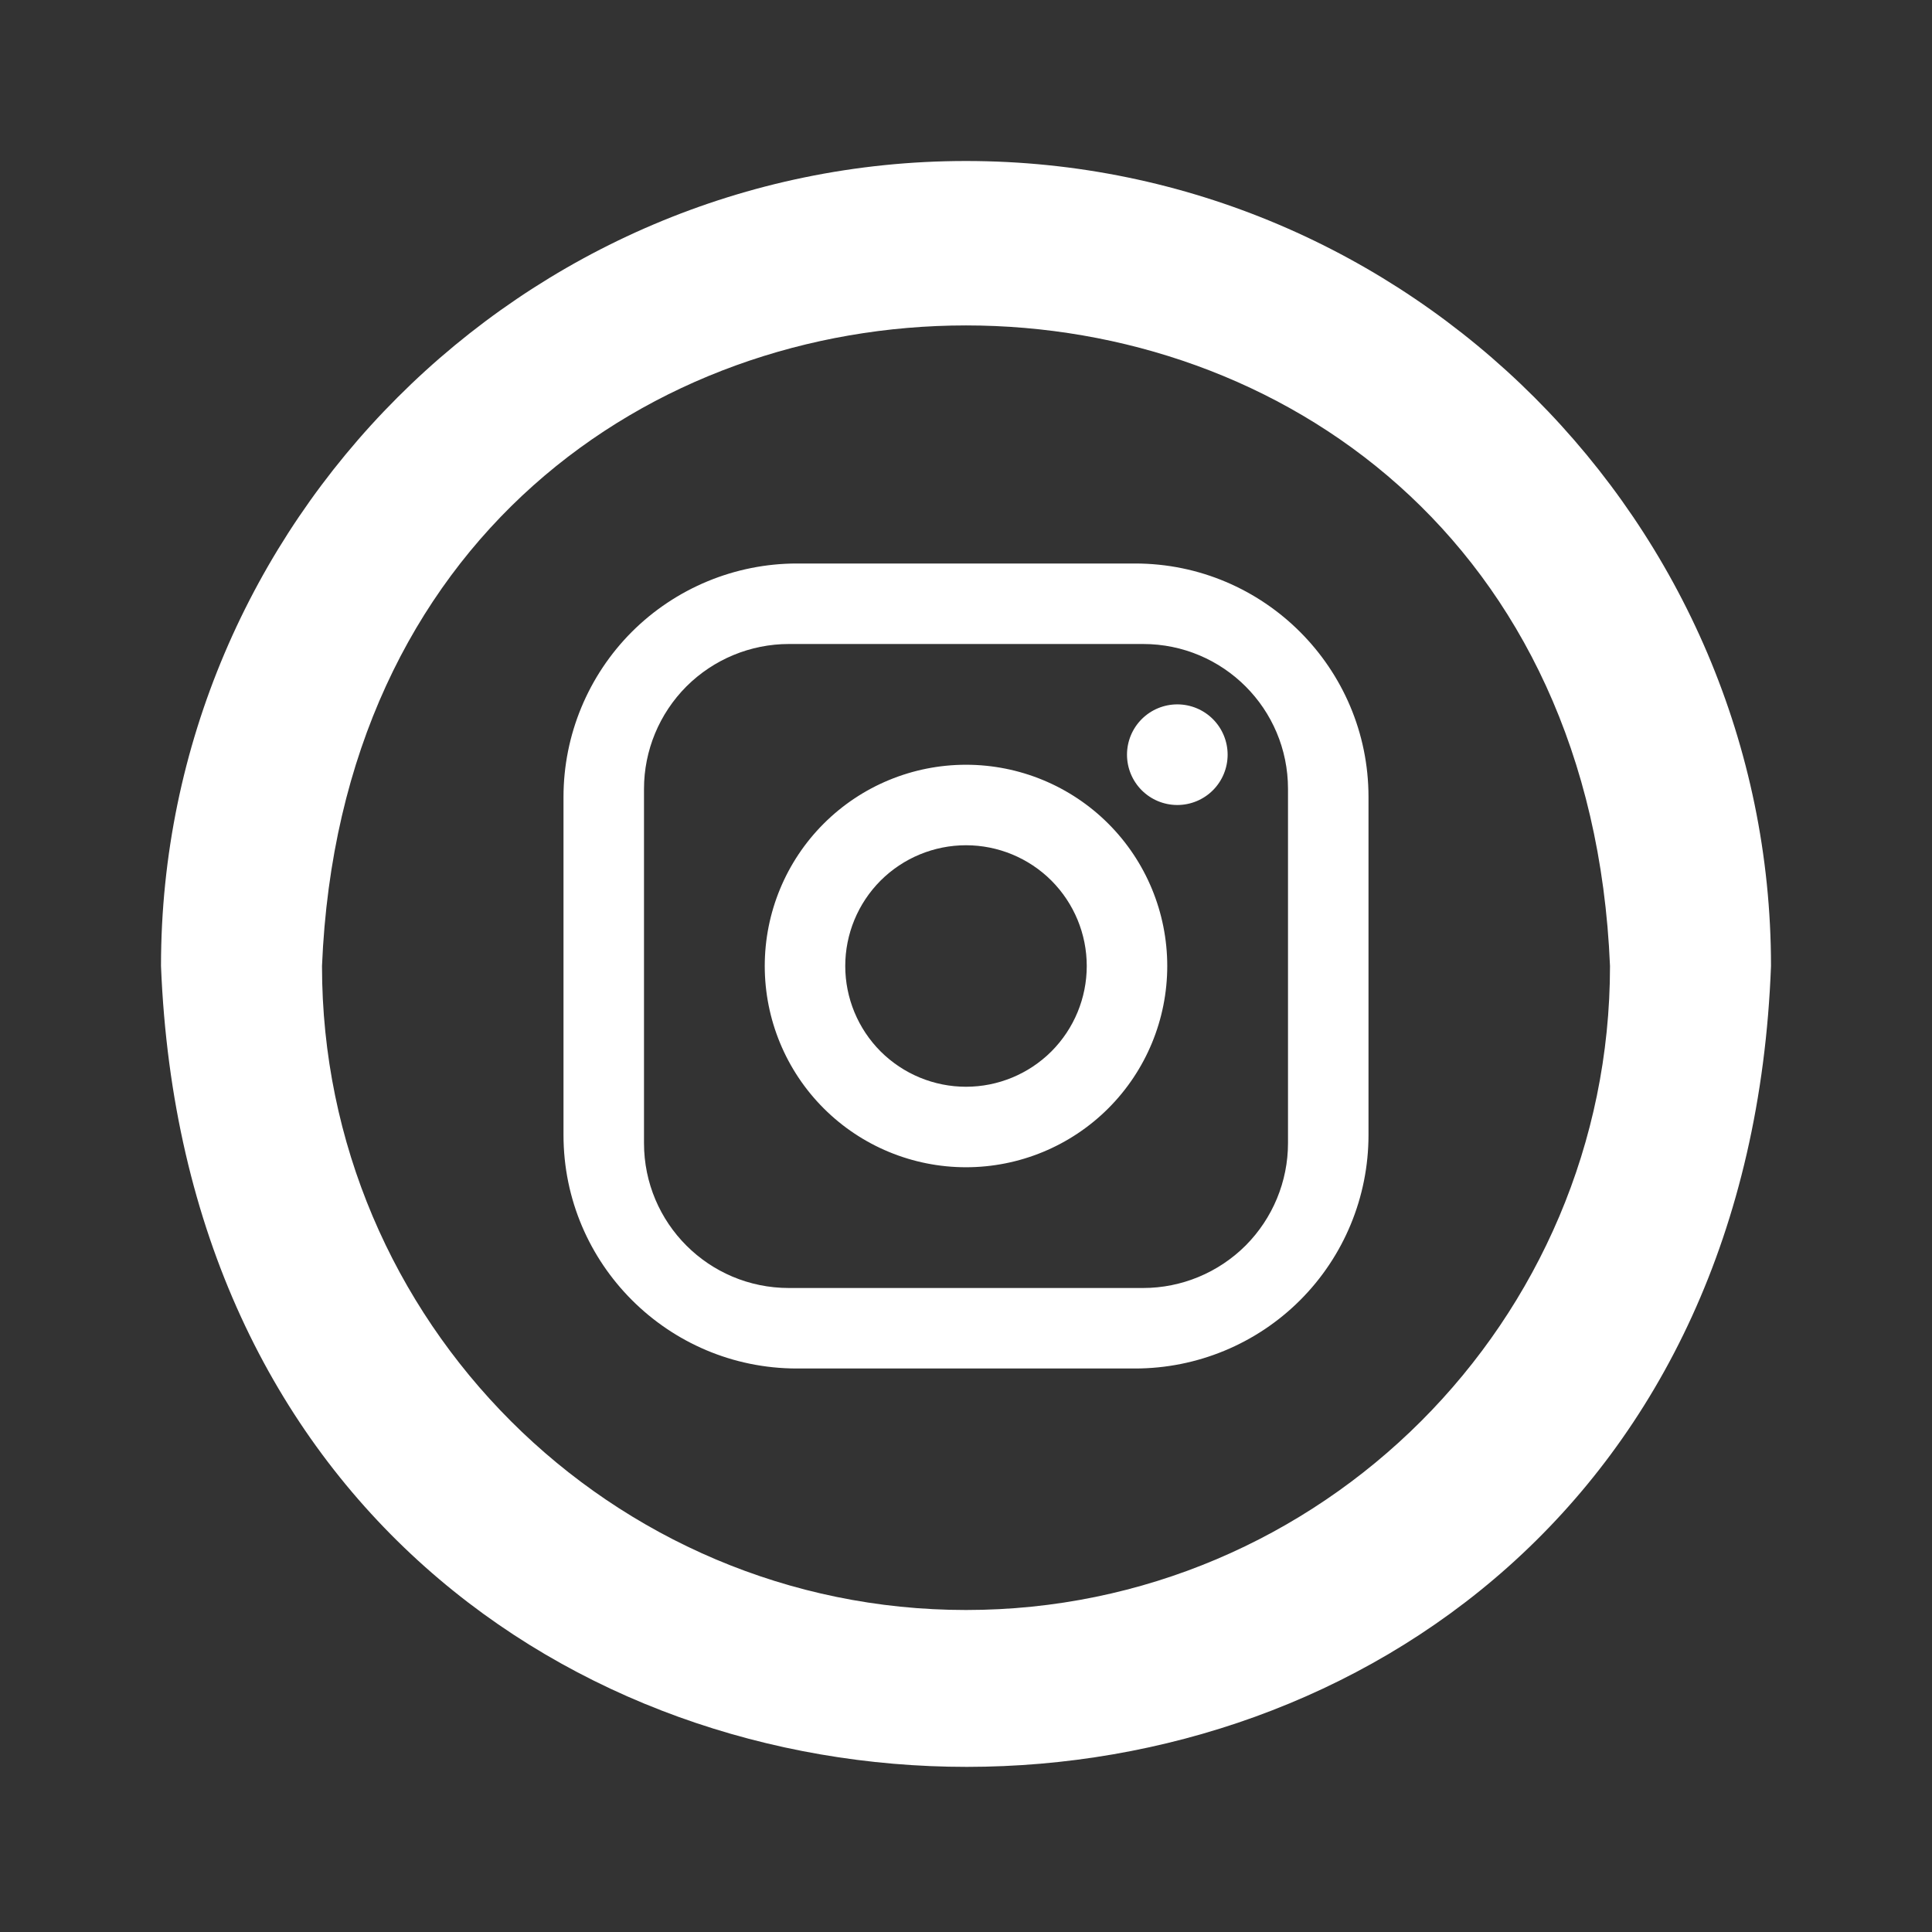 <?xml version="1.0" encoding="UTF-8"?> <svg xmlns="http://www.w3.org/2000/svg" width="24" height="24" viewBox="0 0 24 24" fill="none"><rect x="0" y="0" width="24" height="24" fill="#333333" stroke="none"/> <path d="M12 2C6.5 2 2 6.5 2 12C2.53 25.27 21.5 25.26 22 12C22 6.5 17.5 2 12 2ZM12 20C7.59 20 4 16.41 4 12C4.44 1.39 19.56 1.39 20 12C20 16.41 16.41 20 12 20Z" fill="white"></path> <path d="M9.9 7H14.1C15.7 7 17 8.3 17 9.9V14.1C17 14.869 16.695 15.607 16.151 16.151C15.607 16.695 14.869 17 14.1 17H9.9C8.3 17 7 15.7 7 14.1V9.9C7 9.131 7.306 8.393 7.849 7.849C8.393 7.306 9.131 7 9.9 7ZM9.8 8C9.323 8 8.865 8.19 8.527 8.527C8.19 8.865 8 9.323 8 9.8V14.2C8 15.195 8.805 16 9.8 16H14.2C14.677 16 15.135 15.81 15.473 15.473C15.81 15.135 16 14.677 16 14.2V9.8C16 8.805 15.195 8 14.2 8H9.8ZM14.625 8.75C14.791 8.75 14.95 8.816 15.067 8.933C15.184 9.05 15.25 9.209 15.25 9.375C15.25 9.541 15.184 9.7 15.067 9.817C14.95 9.934 14.791 10 14.625 10C14.459 10 14.3 9.934 14.183 9.817C14.066 9.7 14 9.541 14 9.375C14 9.209 14.066 9.05 14.183 8.933C14.3 8.816 14.459 8.75 14.625 8.75ZM12 9.5C12.663 9.5 13.299 9.763 13.768 10.232C14.237 10.701 14.5 11.337 14.5 12C14.5 12.663 14.237 13.299 13.768 13.768C13.299 14.237 12.663 14.5 12 14.5C11.337 14.5 10.701 14.237 10.232 13.768C9.763 13.299 9.5 12.663 9.5 12C9.5 11.337 9.763 10.701 10.232 10.232C10.701 9.763 11.337 9.5 12 9.5ZM12 10.5C11.602 10.5 11.221 10.658 10.939 10.939C10.658 11.221 10.5 11.602 10.5 12C10.5 12.398 10.658 12.779 10.939 13.061C11.221 13.342 11.602 13.5 12 13.5C12.398 13.5 12.779 13.342 13.061 13.061C13.342 12.779 13.5 12.398 13.5 12C13.5 11.602 13.342 11.221 13.061 10.939C12.779 10.658 12.398 10.5 12 10.5Z" fill="white"></path> </svg> 